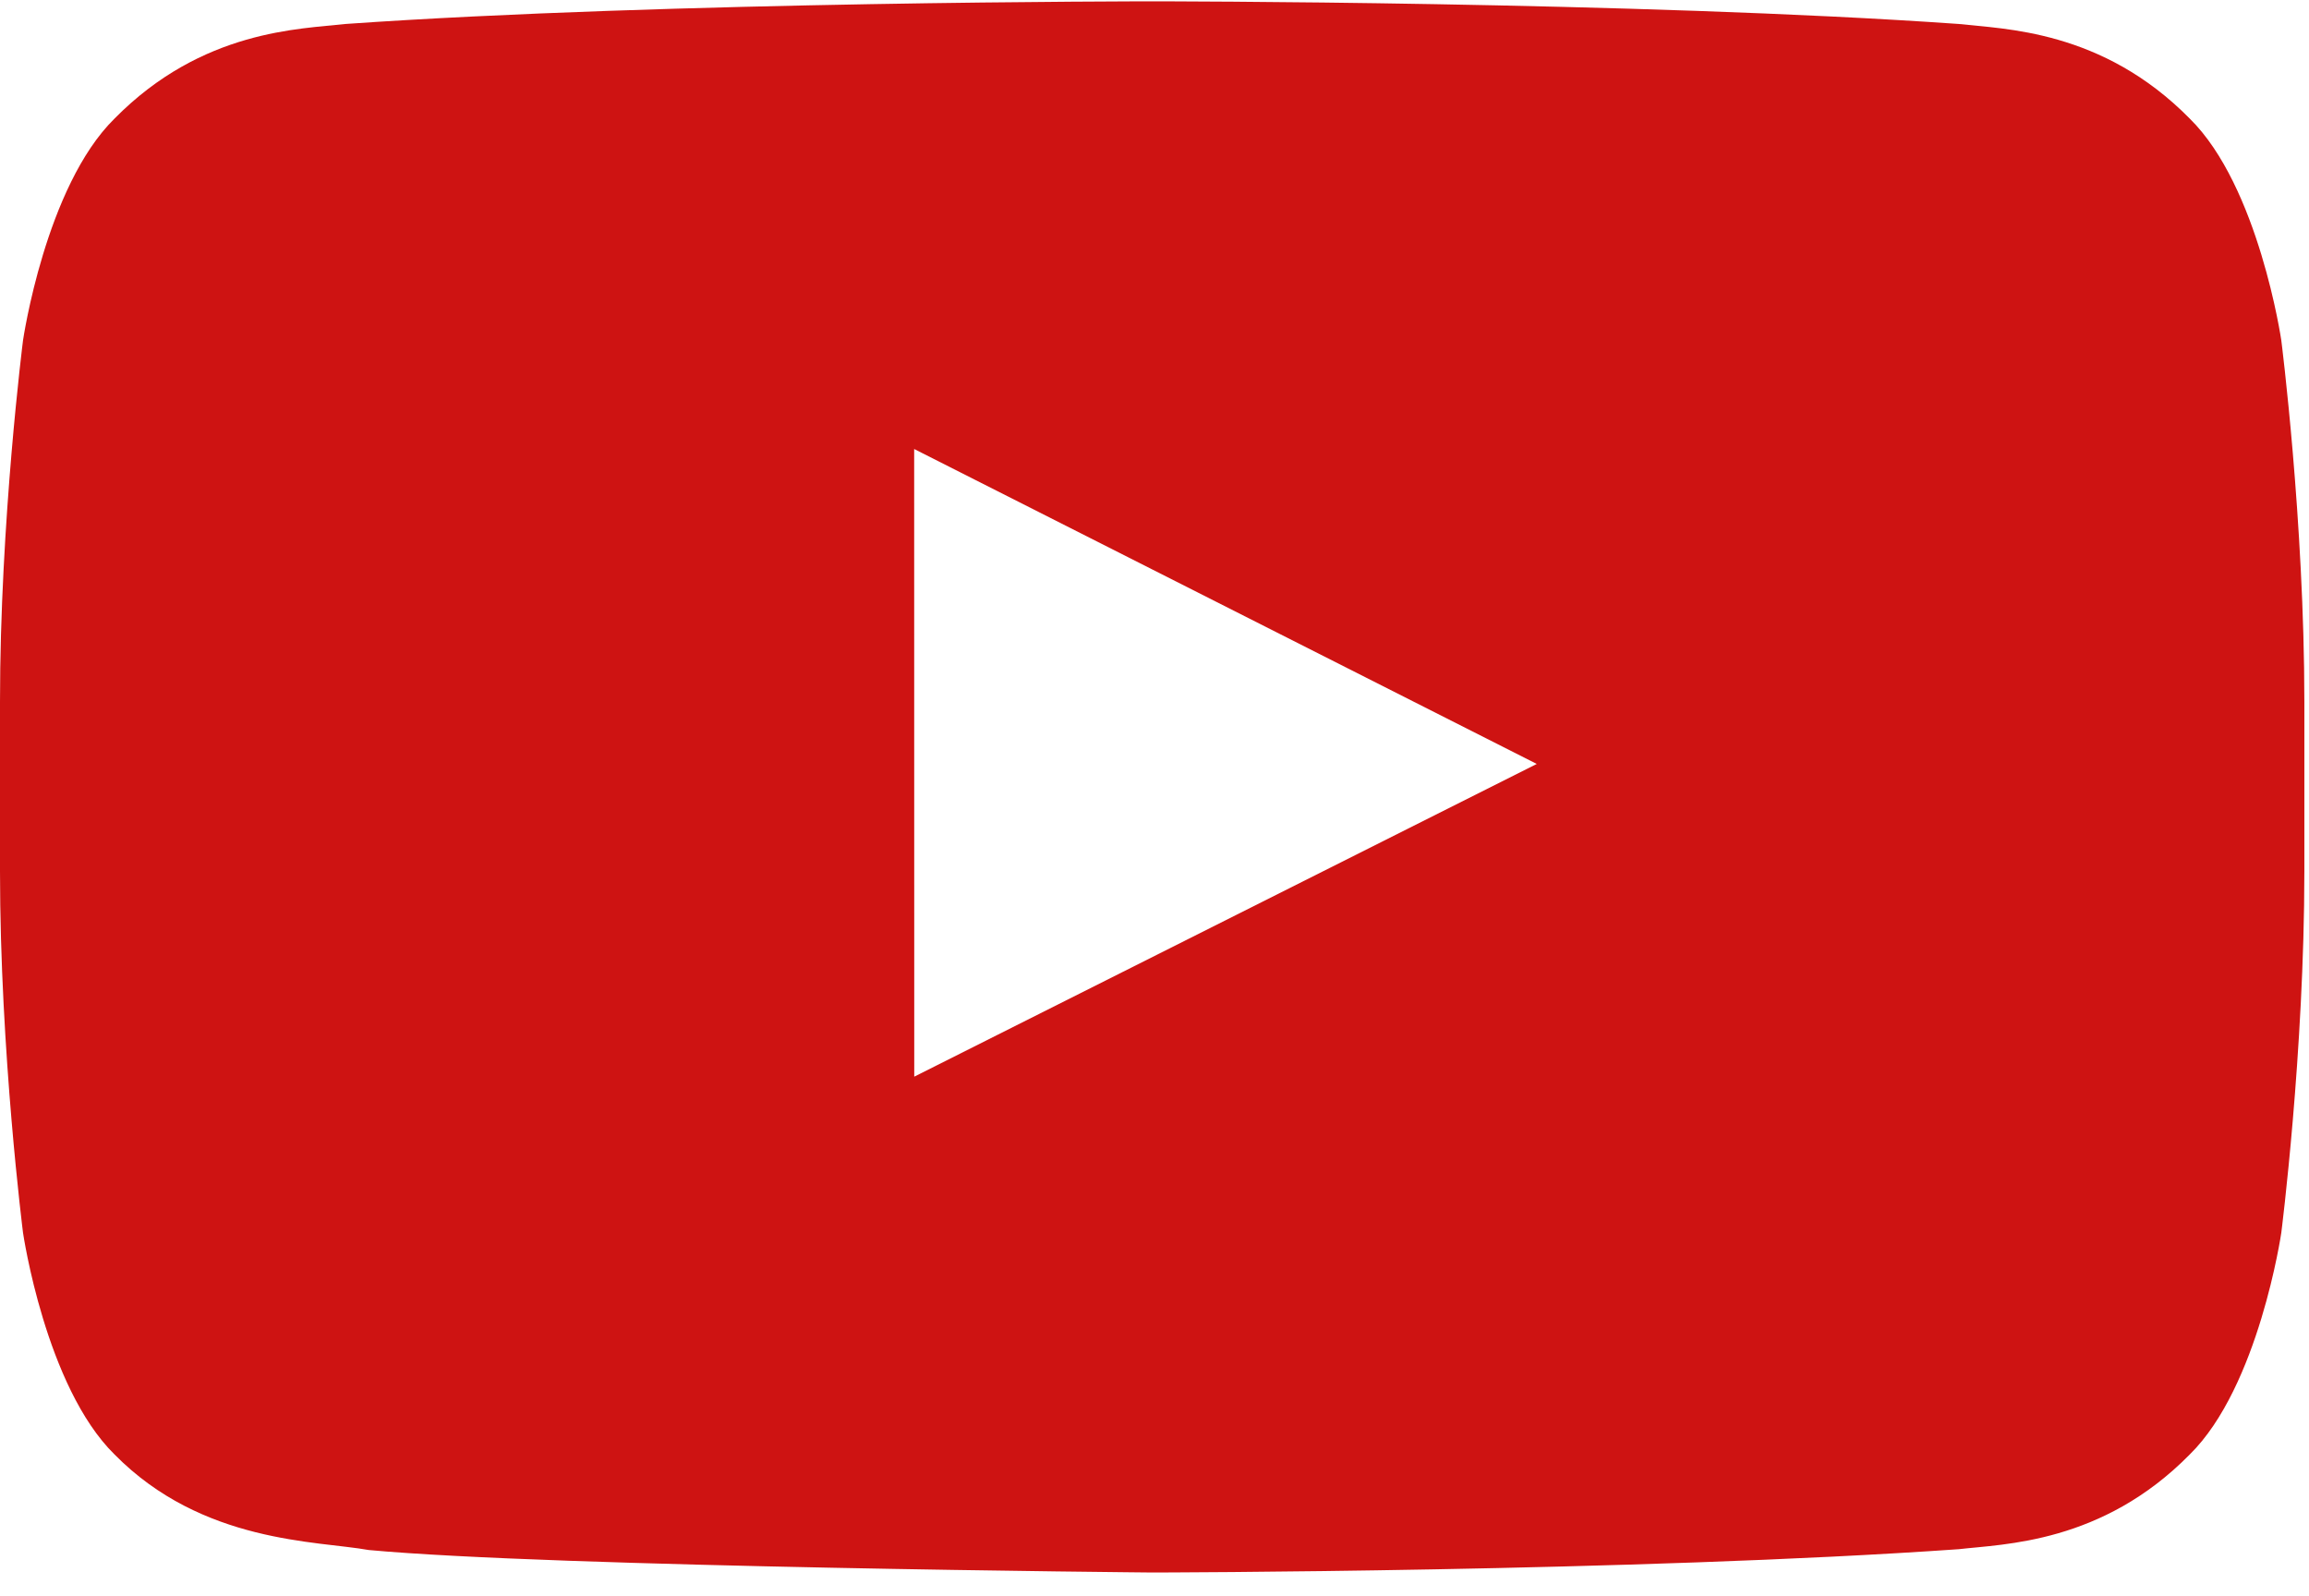 <svg width="81" height="56" viewBox="0 0 81 56" fill="none" xmlns="http://www.w3.org/2000/svg">
<path fill-rule="evenodd" clip-rule="evenodd" d="M32.072 37.769L32.069 15.751L53.91 26.799L32.072 37.769ZM80.028 11.937C80.028 11.937 79.238 6.537 76.815 4.159C73.74 1.037 70.294 1.023 68.716 0.841C57.404 0.047 40.435 0.047 40.435 0.047H40.4C40.4 0.047 23.433 0.047 12.12 0.841C10.539 1.022 7.095 1.036 4.019 4.159C1.597 6.537 0.808 11.937 0.808 11.937C0.808 11.937 0 18.279 0 24.619V30.565C0 36.907 0.808 43.247 0.808 43.247C0.808 43.247 1.597 48.647 4.02 51.024C7.096 54.147 11.135 54.048 12.934 54.374C19.401 54.976 40.418 55.163 40.418 55.163C40.418 55.163 57.404 55.139 68.716 54.345C70.294 54.161 73.741 54.147 76.815 51.024C79.238 48.646 80.028 43.247 80.028 43.247C80.028 43.247 80.837 36.907 80.837 30.565V24.619C80.837 18.279 80.028 11.937 80.028 11.937Z" fill="#CE1312"/>
</svg>
